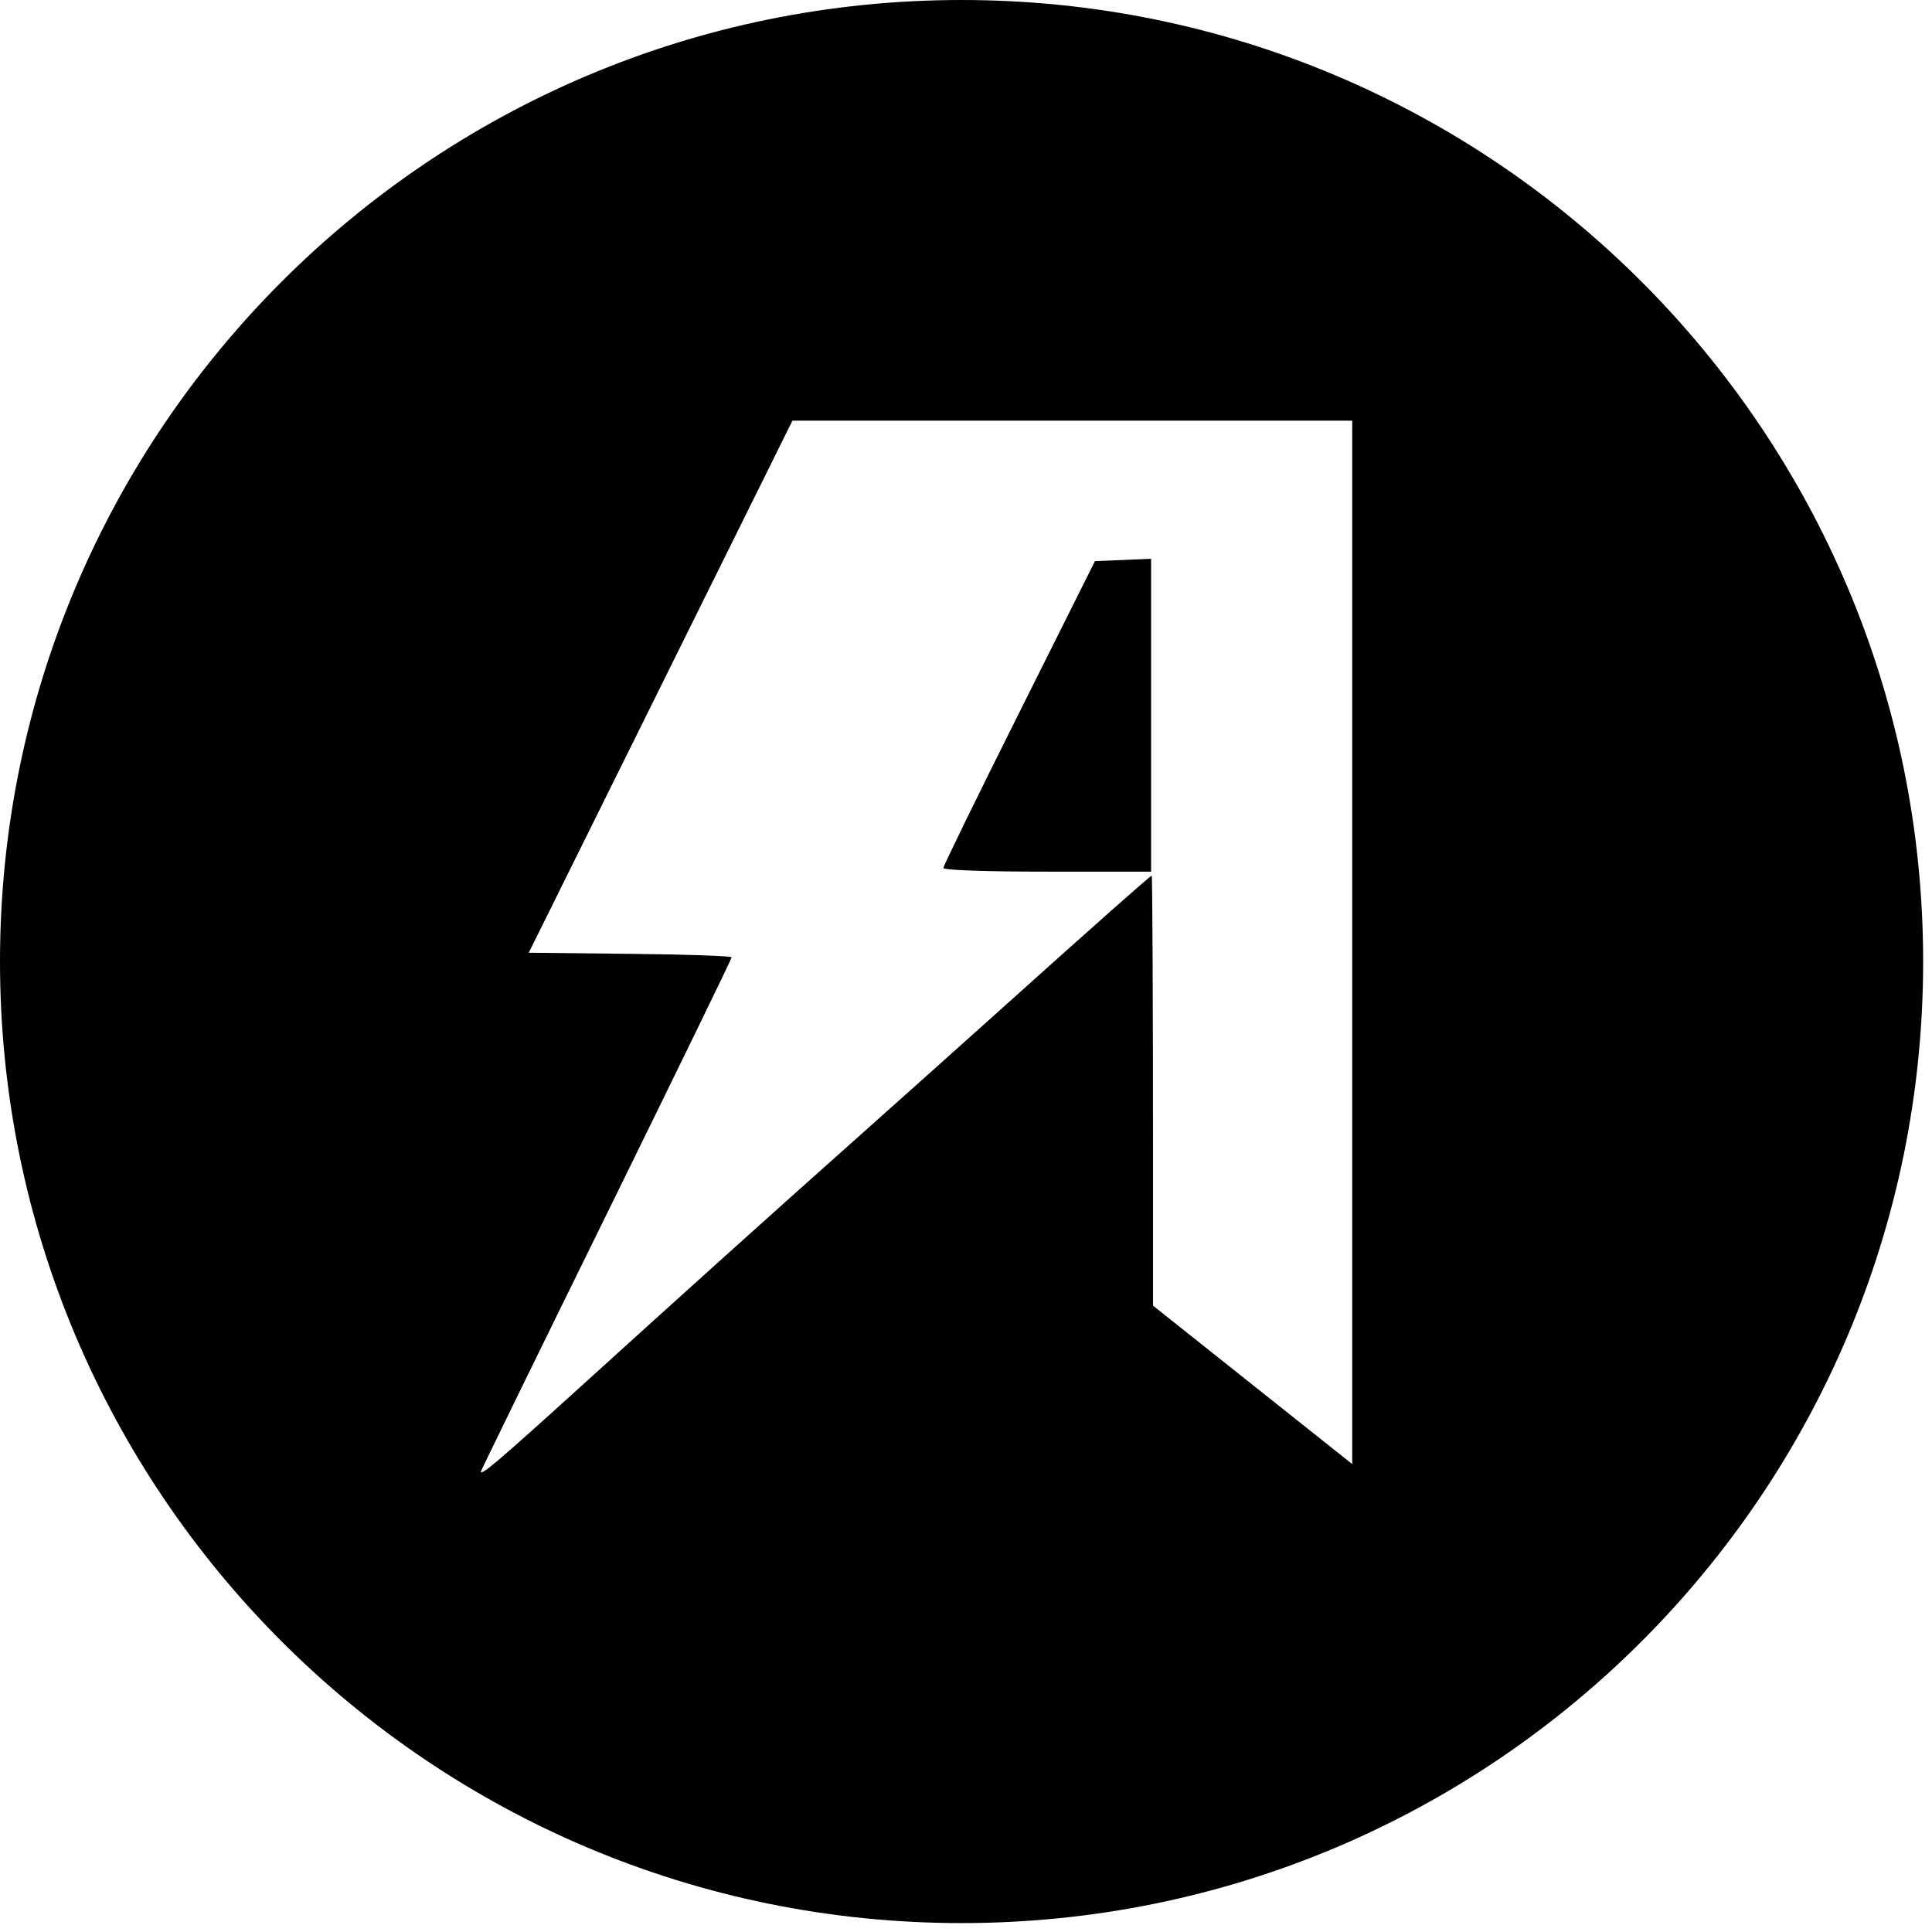 <?xml version="1.0" encoding="utf-8"?>
<svg xmlns="http://www.w3.org/2000/svg" fill="none" height="100%" overflow="visible" preserveAspectRatio="none" style="display: block;" viewBox="0 0 31 31" width="100%">
<path d="M15.43 0C23.951 0 30.858 6.908 30.858 15.429C30.858 23.949 23.951 30.857 15.43 30.857C6.909 30.857 2.21398e-05 23.95 0 15.429C0 6.908 6.909 0 15.43 0ZM12.715 6.75L8.484 15.287L10.112 15.305C11.006 15.314 11.738 15.339 11.74 15.361C11.74 15.383 10.834 17.244 9.728 19.495C8.621 21.746 7.715 23.6 7.715 23.614C7.716 23.684 8.009 23.435 9.294 22.27C10.998 20.724 12.194 19.646 13.88 18.144C14.585 17.515 15.544 16.658 16.01 16.239C17.566 14.841 18.45 14.057 18.48 14.05C18.491 14.05 18.501 16.171 18.501 18.763V20.95L21.697 23.492V6.75H12.715ZM18.47 13.986H16.803C15.805 13.986 15.142 13.962 15.137 13.927C15.137 13.894 15.684 12.773 16.354 11.435L17.569 9.004L18.02 8.985L18.47 8.966V13.986Z" fill="black" id="Subtract"/>
</svg>